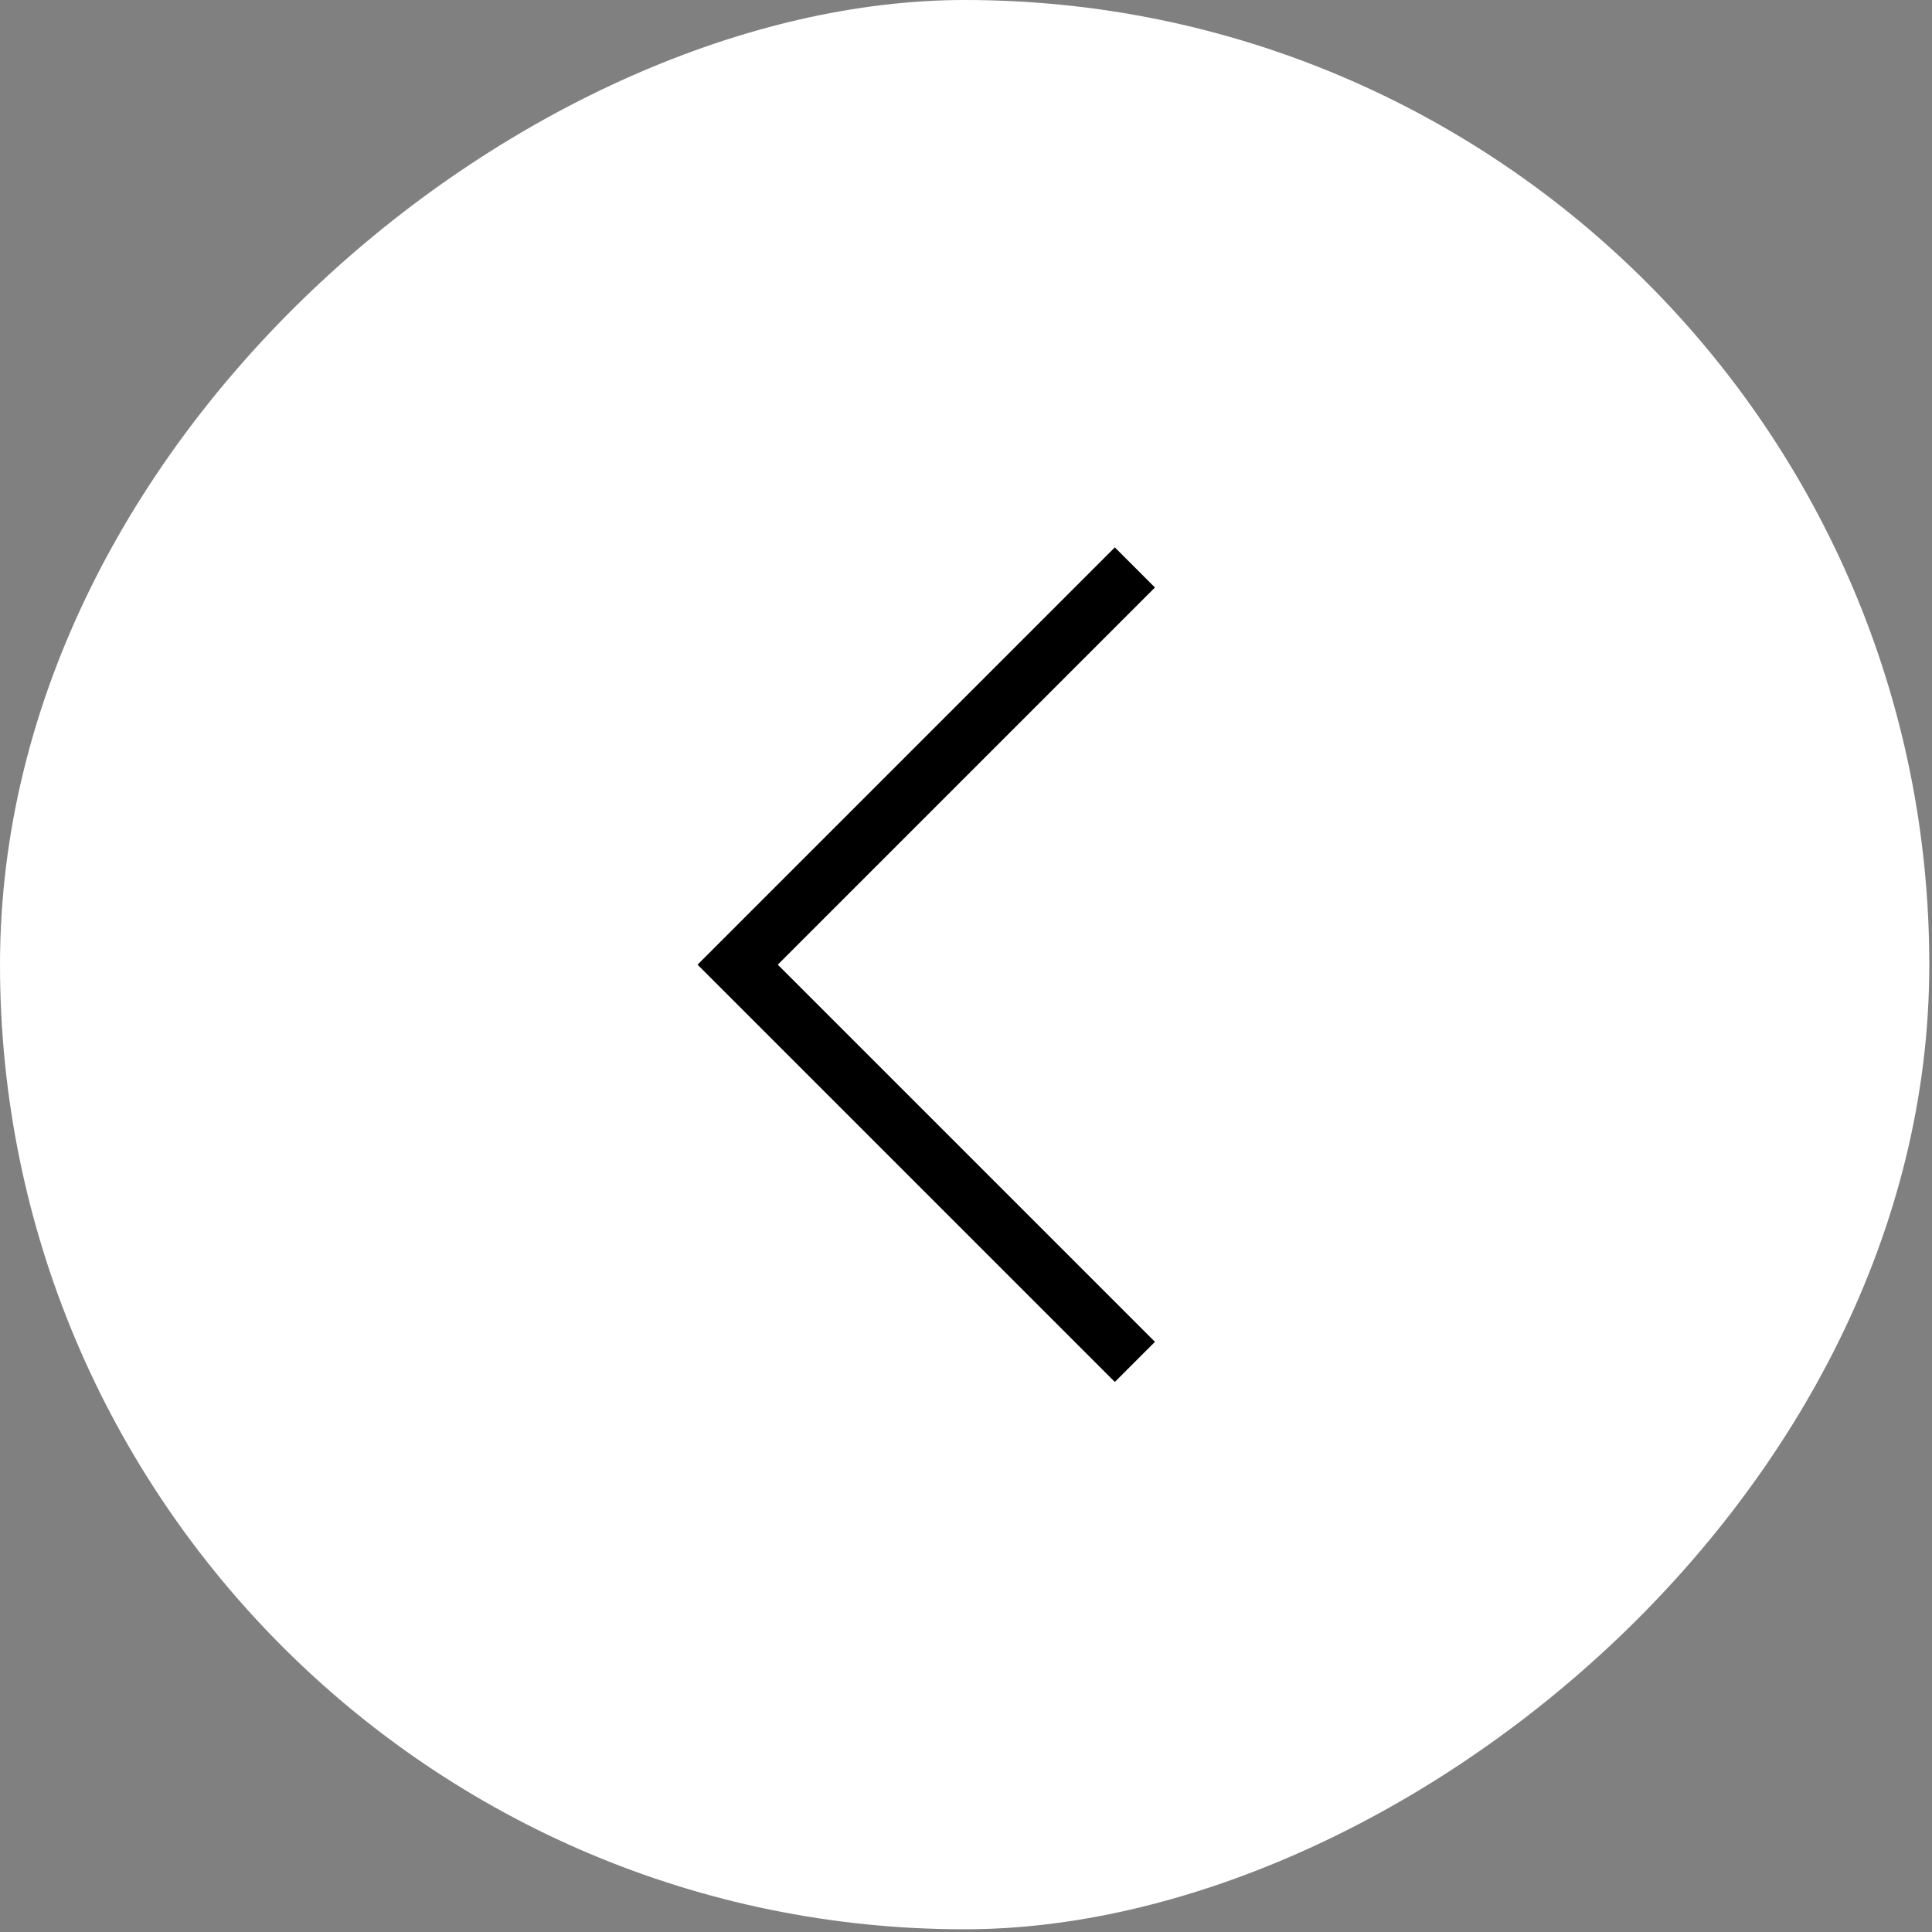 <svg xmlns="http://www.w3.org/2000/svg" width="55" height="55" viewBox="0 0 55 55" fill="none"><rect x="0" y="0" width="55" height="55" fill="#808080" stroke="none"/><rect x="54.923" width="54.923" height="54.923" rx="27.462" transform="rotate(90 54.923 0)" fill="white"></rect><path d="M32.308 16.154L21 27.462L32.308 38.77" stroke="black" stroke-width="1.615"></path></svg>